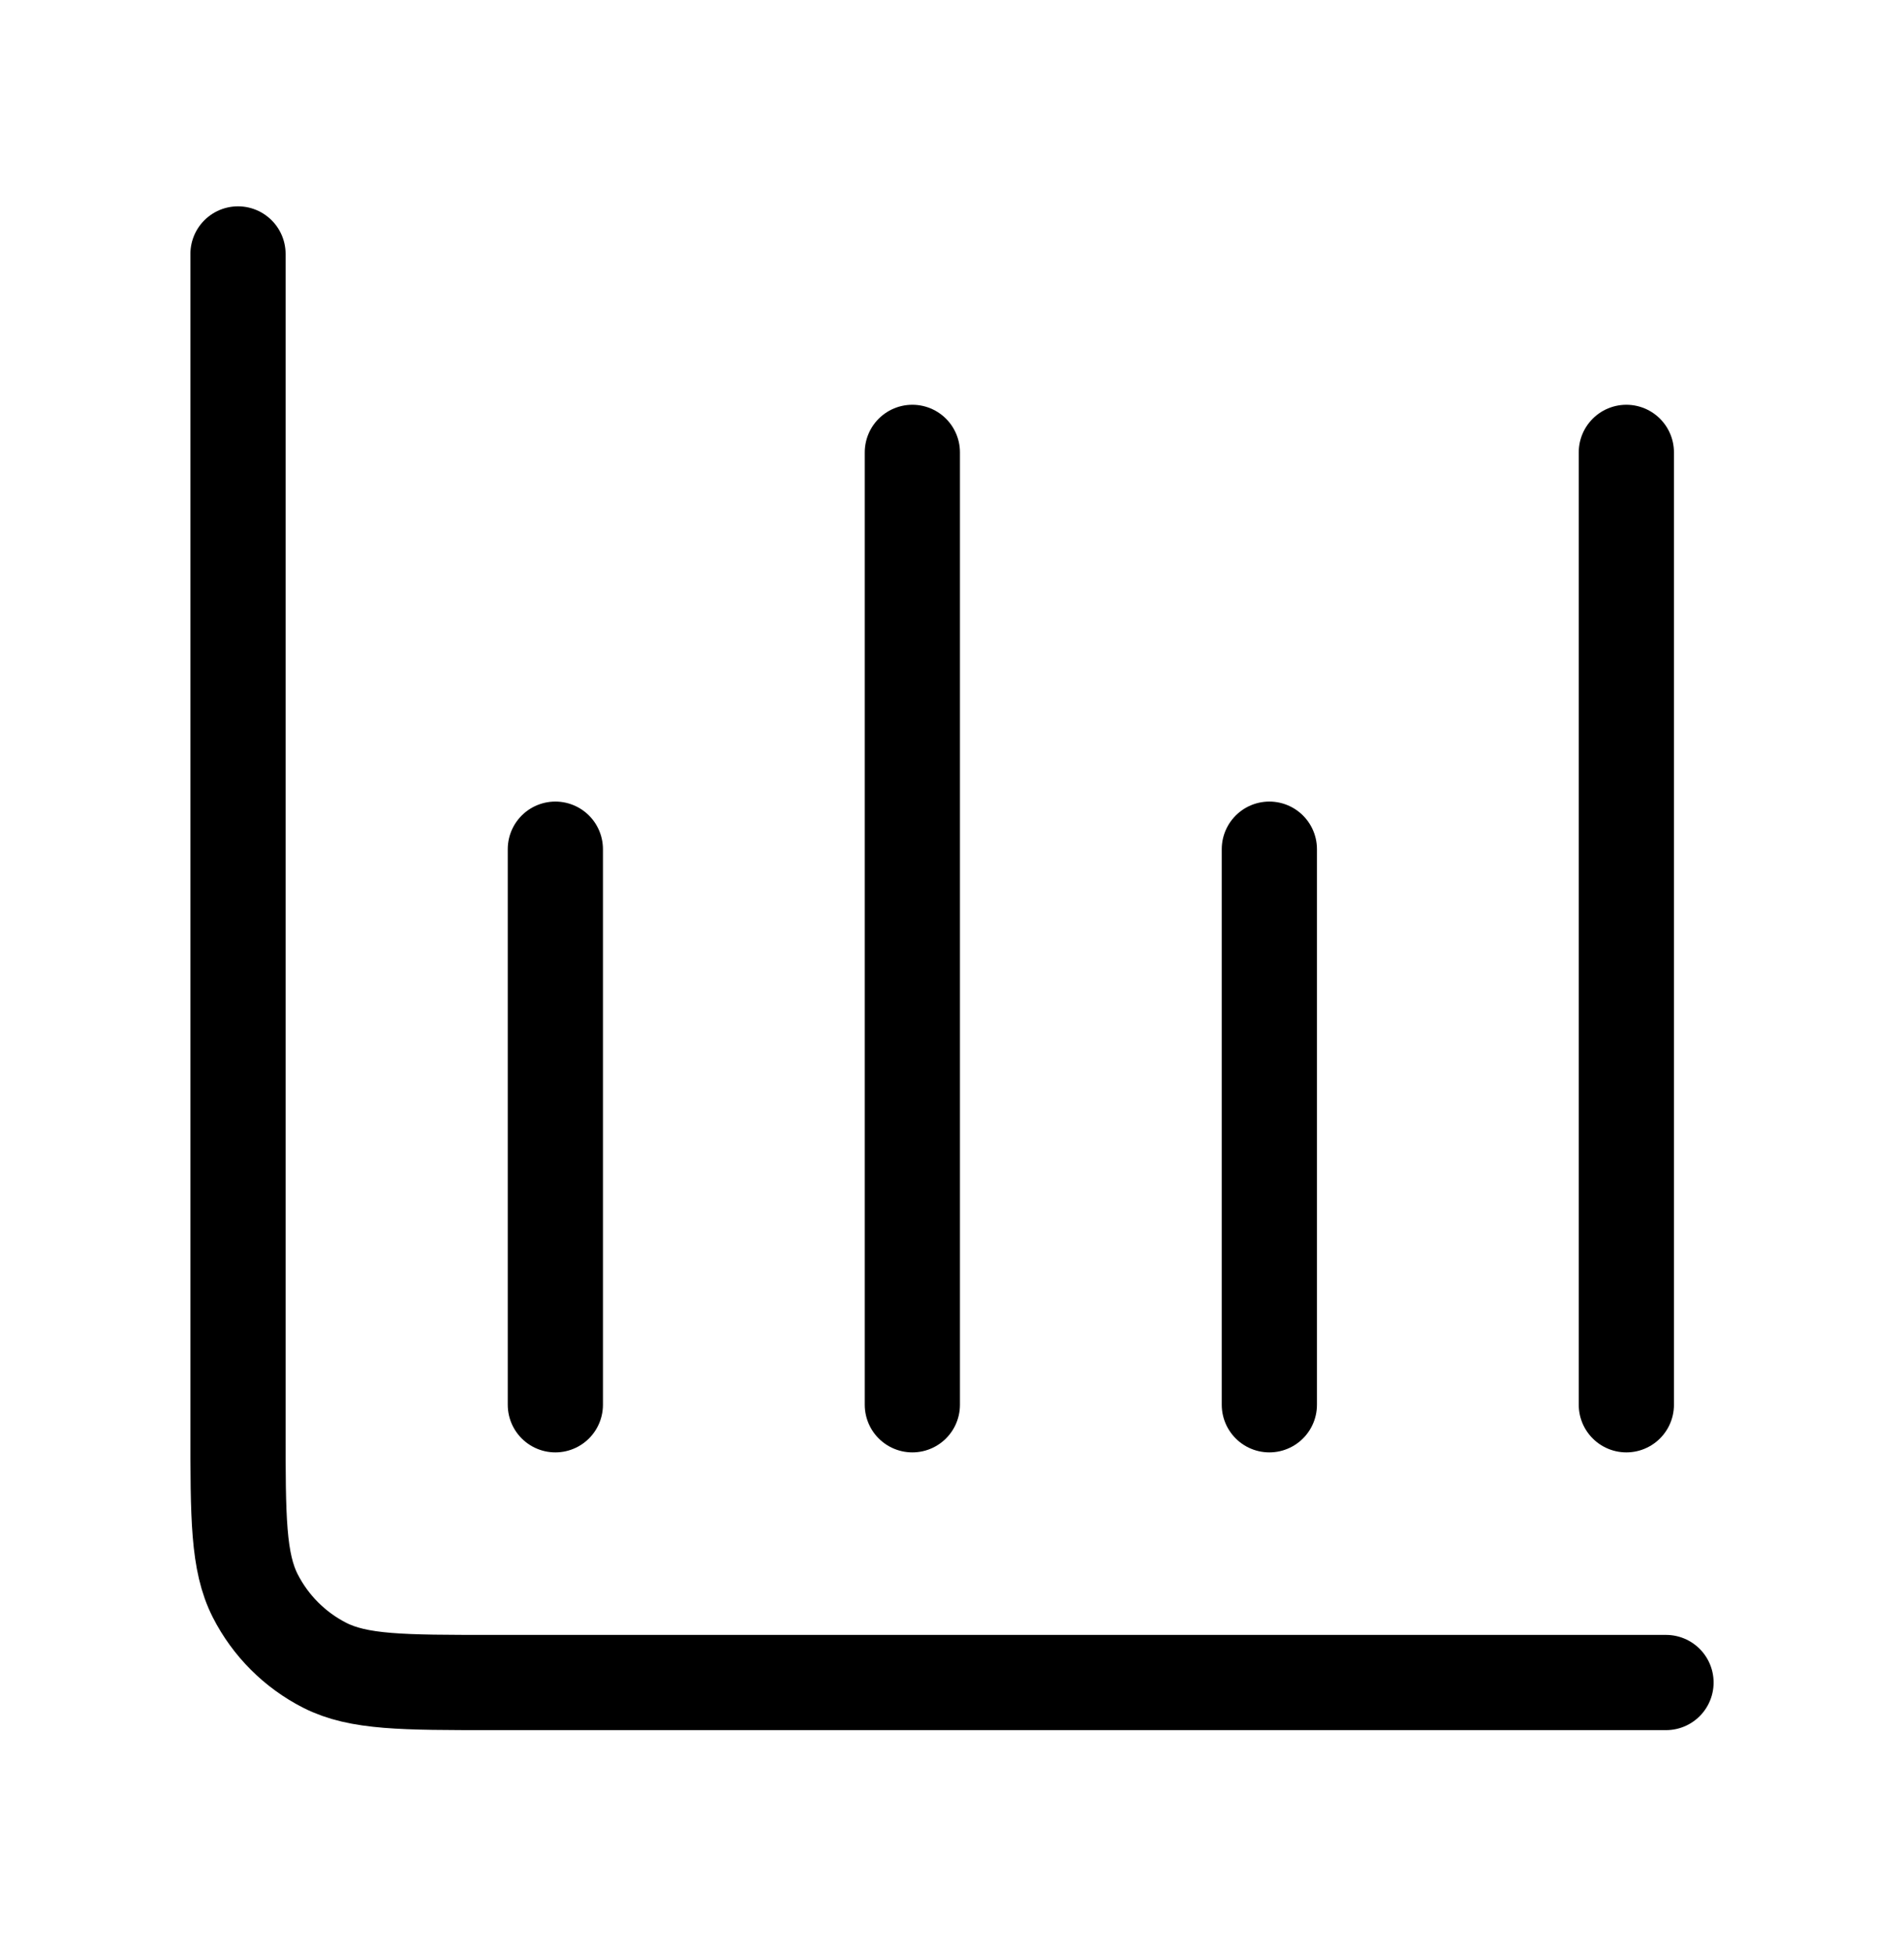 <svg width="40" height="41" viewBox="0 0 40 41" fill="none" xmlns="http://www.w3.org/2000/svg">
<path d="M35 35.333H10.333C8.466 35.333 7.533 35.333 6.82 34.97C6.193 34.65 5.683 34.14 5.363 33.513C5 32.8 5 31.867 5 30V5.333M11.667 17.833V29.5M19.167 9.5V29.5M26.667 17.833V29.5M34.167 9.5V29.5" stroke="black" stroke-width="2" stroke-linecap="round" stroke-linejoin="round"/>
</svg>
